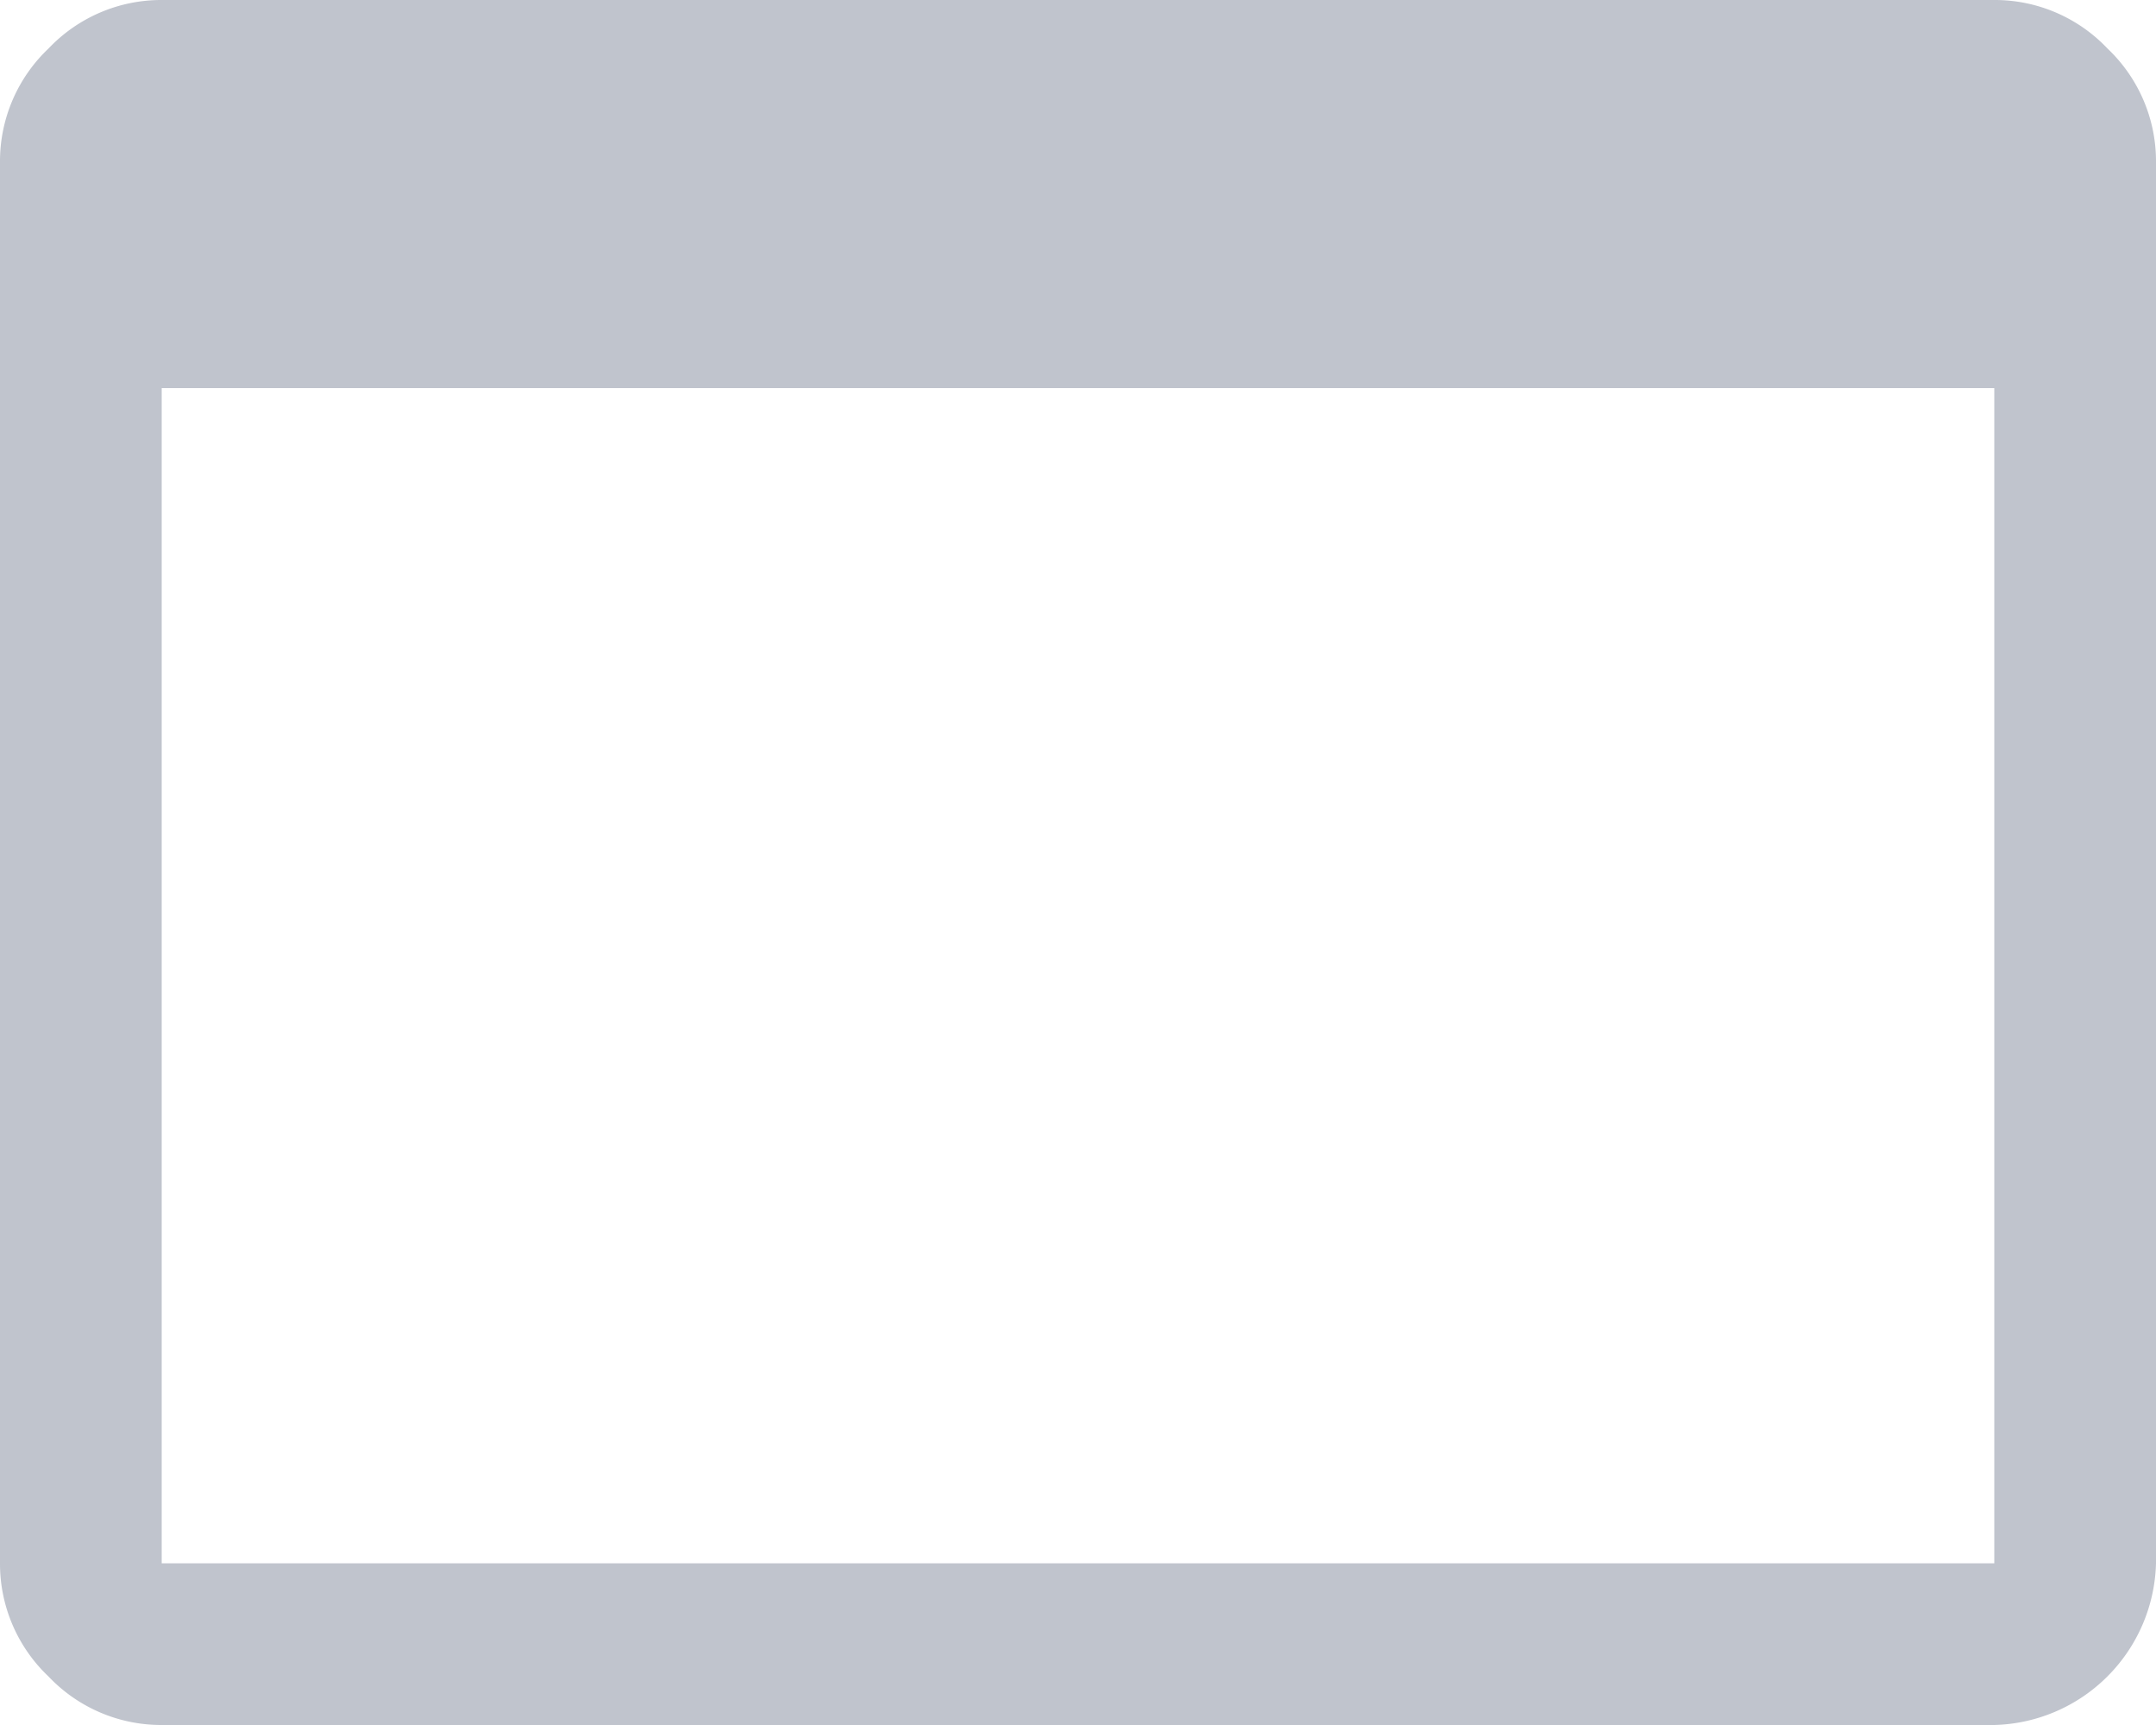 <svg xmlns="http://www.w3.org/2000/svg" viewBox="0 0 40 32"><defs><style>.cls-1{fill:#c0c4cd;}</style></defs><title>soluciones-iconos-pantallassoluciones-iconos-</title><g id="Capa_2" data-name="Capa 2"><g id="SECCIONES"><g id="S3_HOTSPOT" data-name="S3 HOTSPOT"><path class="cls-1" d="M3,32a2.88,2.88,0,0,1-2.1-.9A2.88,2.88,0,0,1,0,29V3A2.88,2.88,0,0,1,.9.9,2.88,2.88,0,0,1,3,0H37a2.88,2.88,0,0,1,2.1.9A2.88,2.88,0,0,1,40,3V29a3.08,3.08,0,0,1-3,3Zm0-3H37V7.2H3Z"/></g></g></g></svg>